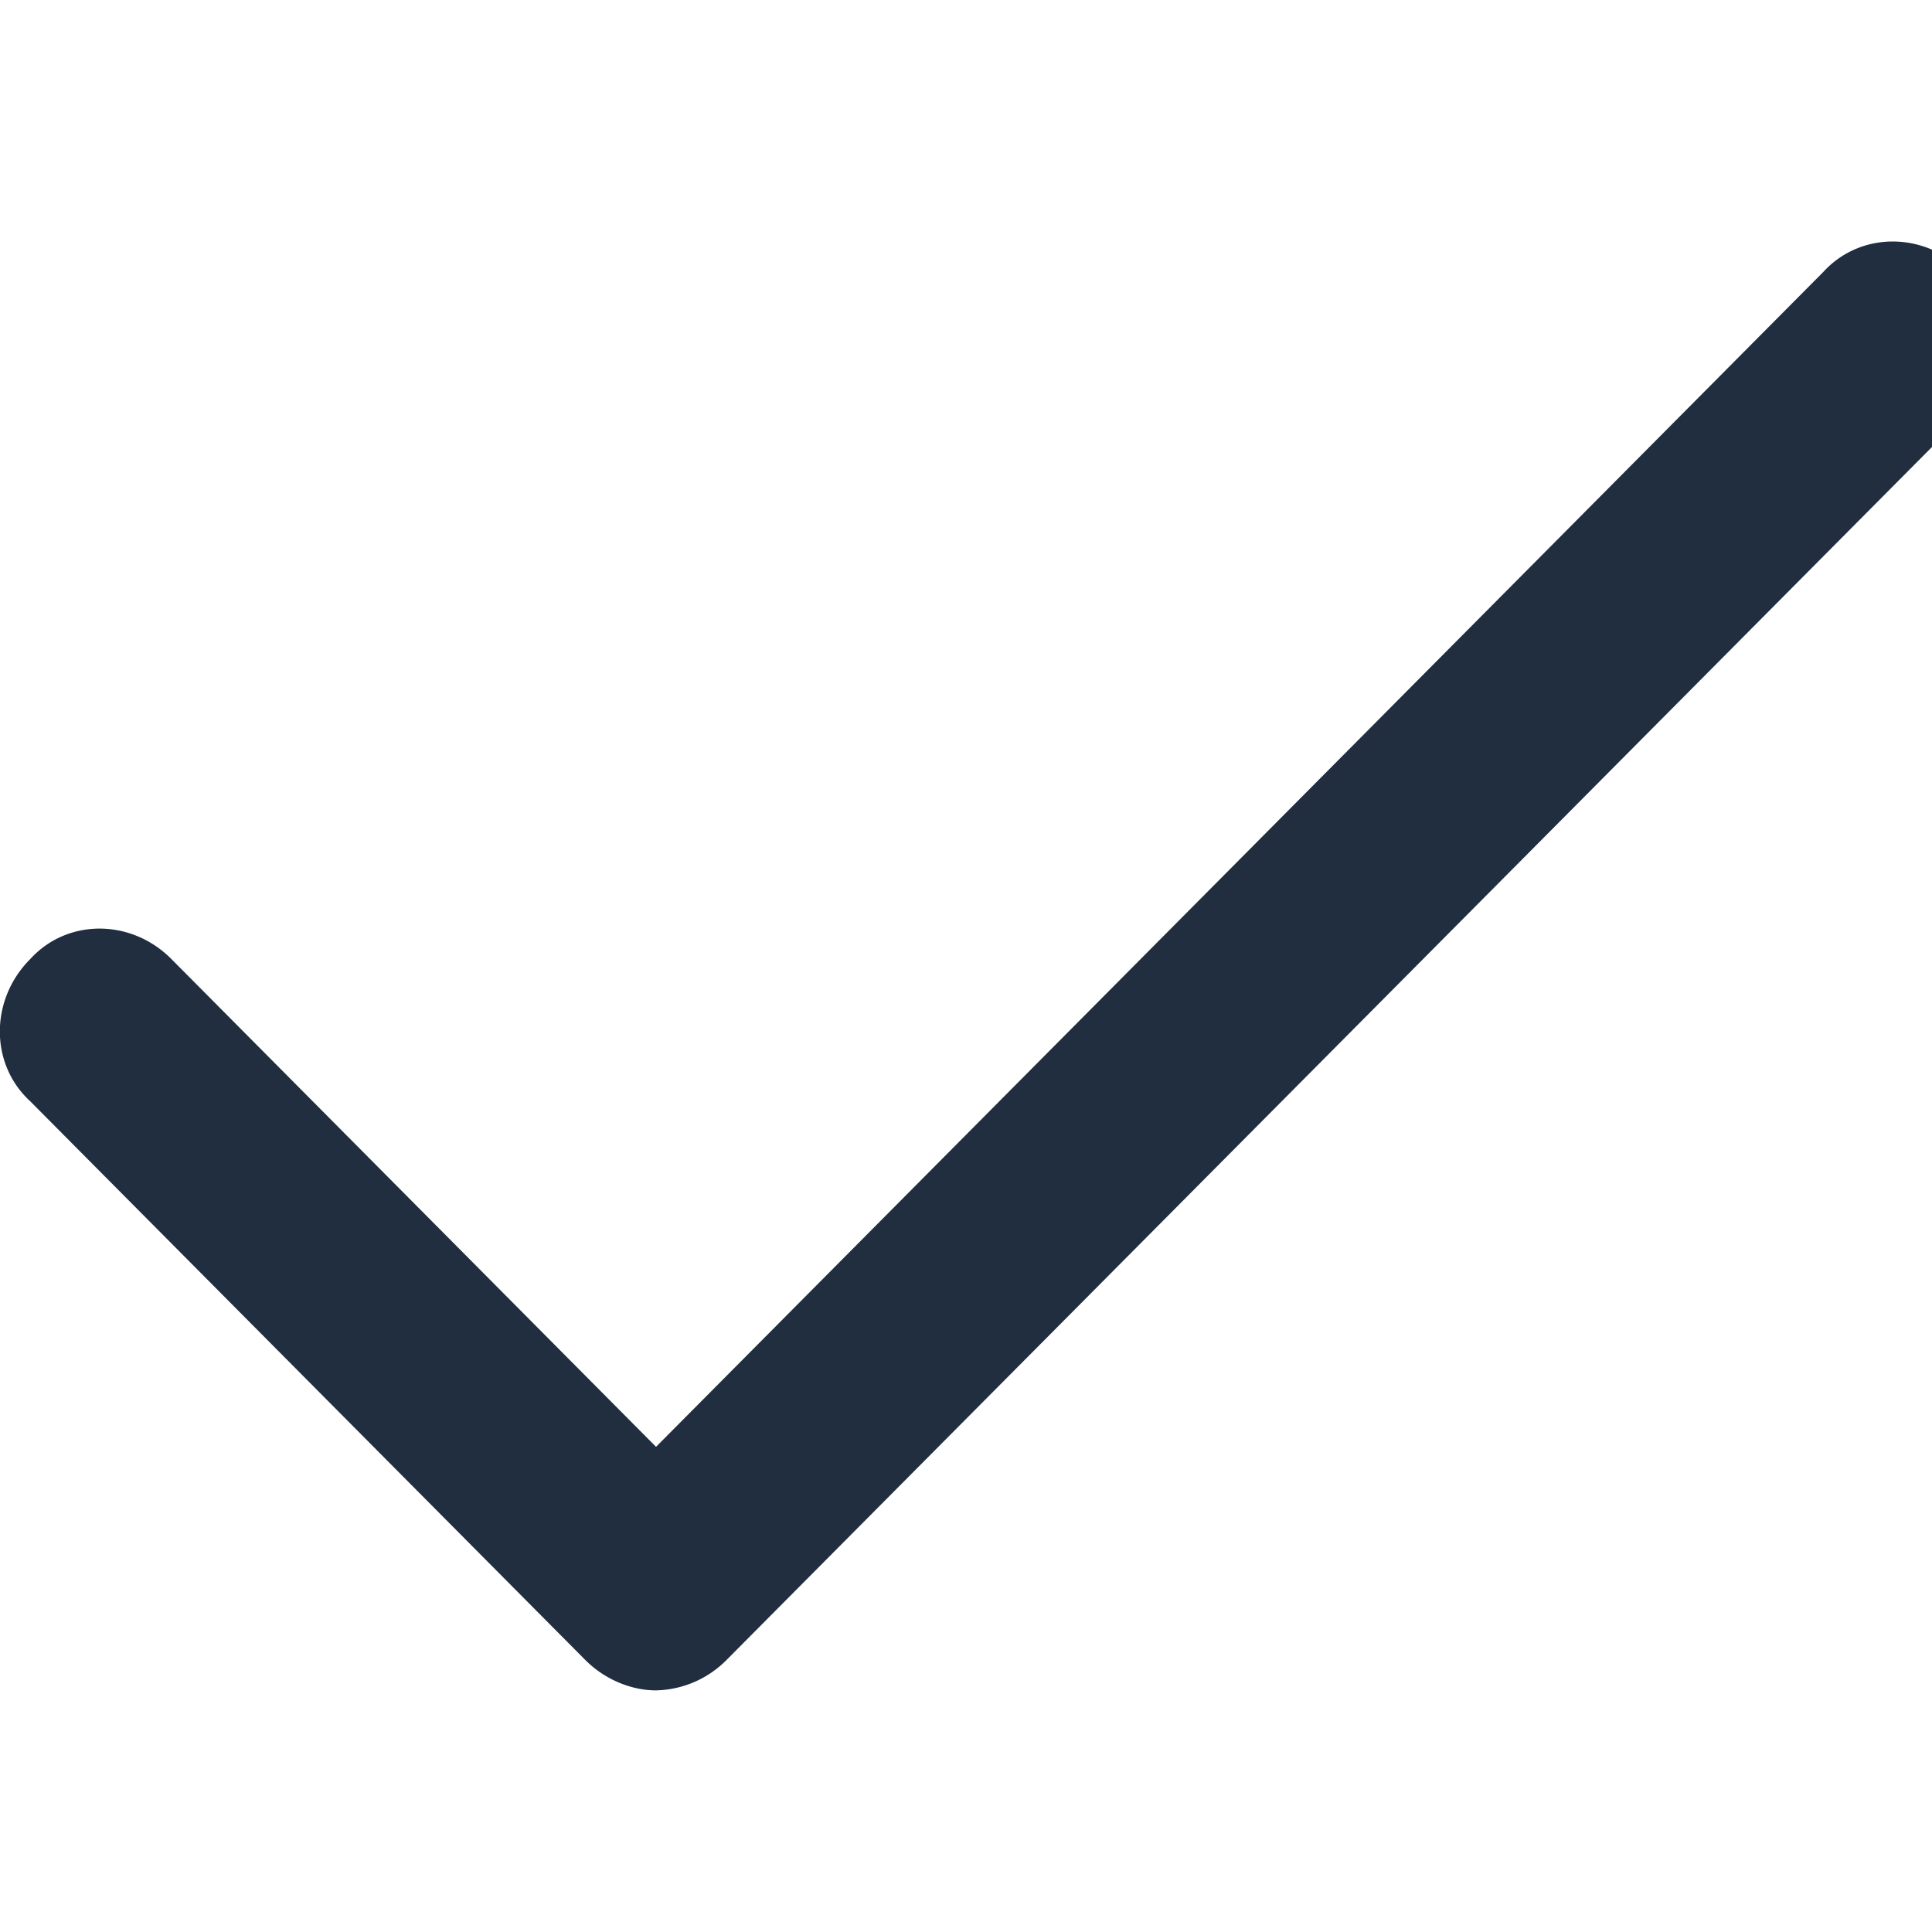 <svg width="16" height="16" viewBox="0 0 16 16" xmlns="http://www.w3.org/2000/svg">
    <path d="M16.27 2.252c-.334-.336-.863-.336-1.17 0l-9.667 9.73L1.42 7.943c-.334-.337-.864-.337-1.17 0-.335.336-.335.87 0 1.177l4.597 4.627c.167.168.39.252.585.252a.847.847 0 0 0 .585-.252L16.27 3.43c.307-.309.307-.841 0-1.178z" fill="#202E3F" fill-rule="nonzero"/>
</svg>
